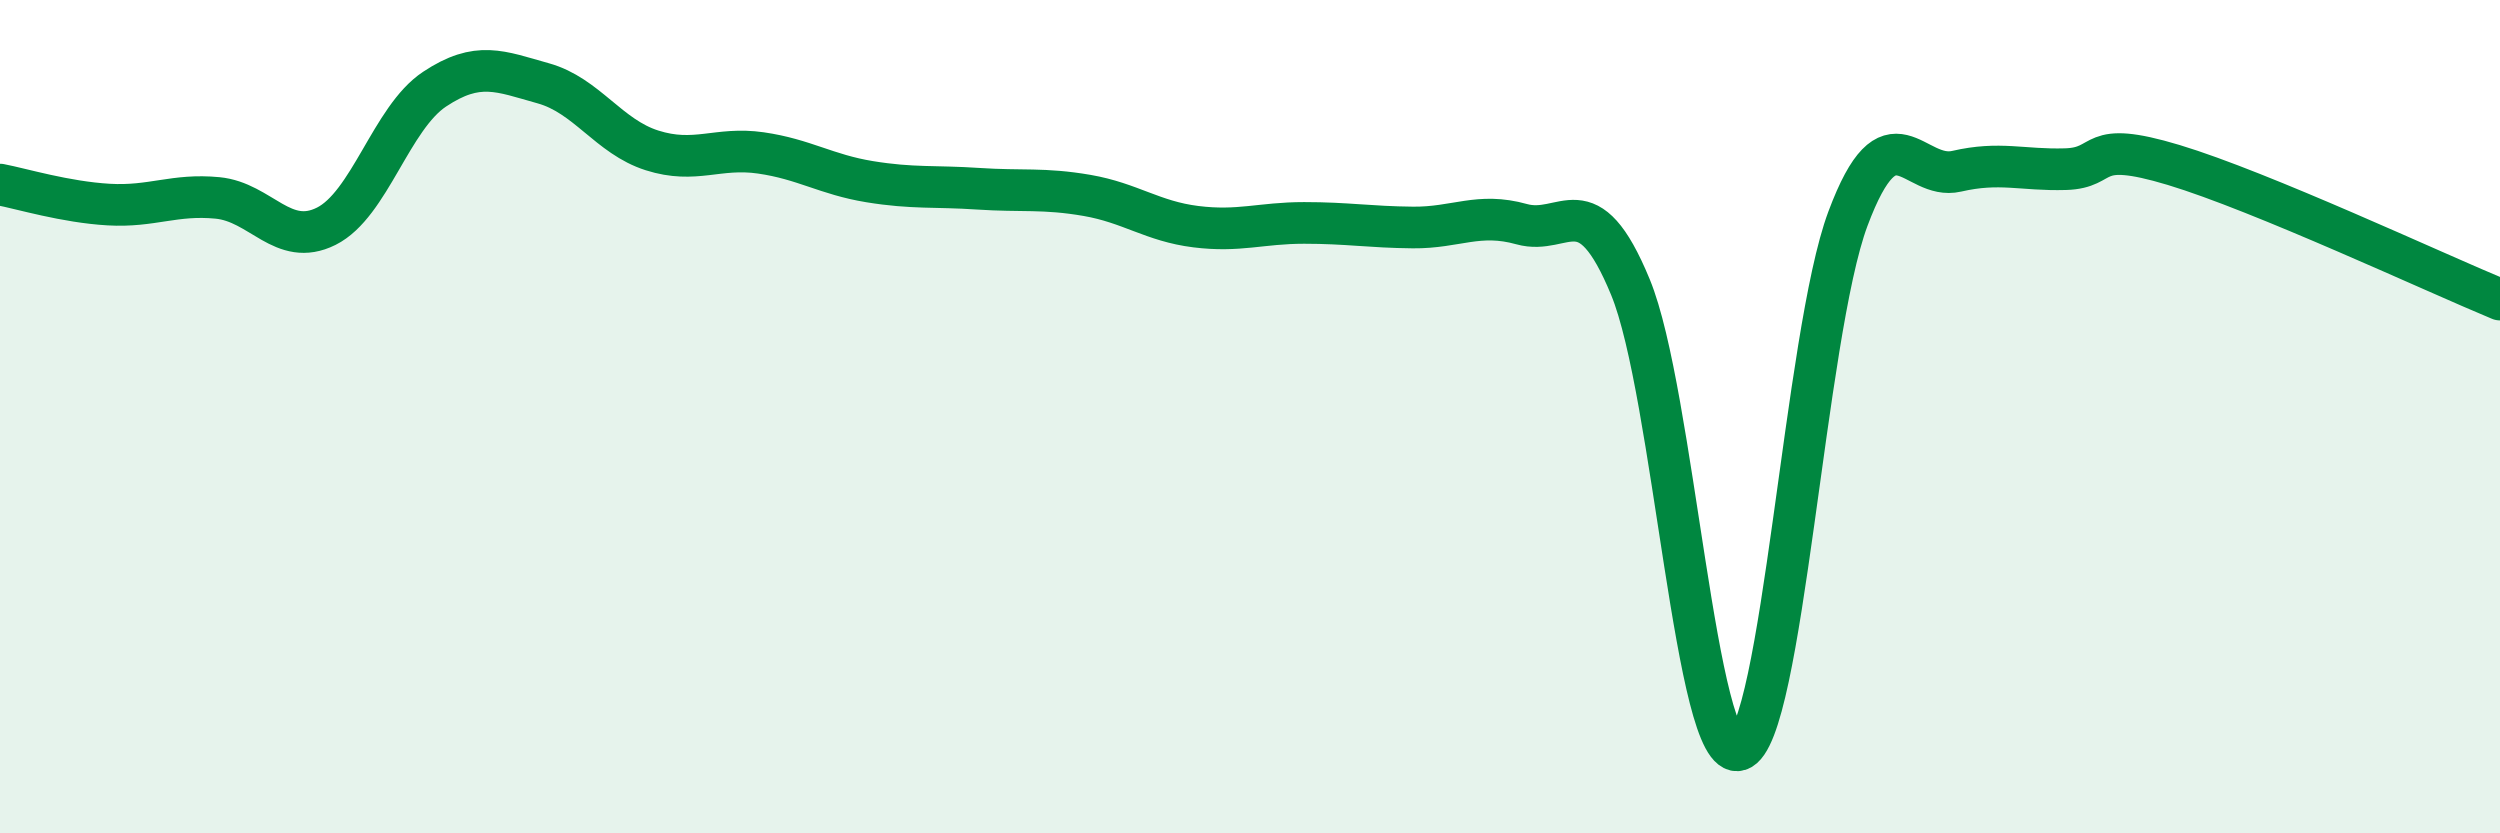 
    <svg width="60" height="20" viewBox="0 0 60 20" xmlns="http://www.w3.org/2000/svg">
      <path
        d="M 0,4.43 C 0.52,4.53 1.57,4.85 2.61,4.91 C 3.65,4.97 4.18,4.65 5.22,4.75 C 6.26,4.85 6.79,5.95 7.83,5.43 C 8.87,4.91 9.39,2.83 10.43,2.14 C 11.47,1.45 12,1.71 13.04,2 C 14.08,2.29 14.61,3.28 15.65,3.61 C 16.69,3.94 17.22,3.52 18.26,3.67 C 19.3,3.82 19.83,4.19 20.87,4.36 C 21.91,4.53 22.44,4.46 23.48,4.53 C 24.52,4.6 25.05,4.51 26.09,4.69 C 27.13,4.87 27.66,5.31 28.7,5.44 C 29.74,5.57 30.26,5.35 31.3,5.35 C 32.34,5.35 32.87,5.45 33.91,5.46 C 34.95,5.47 35.48,5.09 36.52,5.38 C 37.56,5.67 38.09,4.37 39.13,6.89 C 40.17,9.41 40.7,18.33 41.74,18 C 42.78,17.67 43.31,8.03 44.35,5.25 C 45.39,2.47 45.92,4.35 46.96,4.11 C 48,3.87 48.53,4.09 49.57,4.06 C 50.61,4.03 50.08,3.33 52.17,3.96 C 54.26,4.59 58.43,6.54 60,7.19L60 20L0 20Z"
        fill="#008740"
        opacity="0.1"
        stroke-linecap="round"
        stroke-linejoin="round"
      />
      <path
        d="M 0,4.43 C 0.52,4.53 1.57,4.85 2.61,4.91 C 3.65,4.97 4.18,4.65 5.22,4.75 C 6.26,4.85 6.79,5.95 7.83,5.43 C 8.87,4.91 9.39,2.83 10.43,2.14 C 11.47,1.45 12,1.71 13.04,2 C 14.08,2.29 14.61,3.28 15.65,3.61 C 16.69,3.94 17.22,3.52 18.26,3.67 C 19.3,3.82 19.83,4.19 20.87,4.36 C 21.91,4.53 22.44,4.46 23.48,4.53 C 24.52,4.6 25.05,4.51 26.09,4.69 C 27.13,4.87 27.66,5.31 28.7,5.44 C 29.74,5.57 30.26,5.35 31.3,5.35 C 32.34,5.35 32.87,5.45 33.91,5.46 C 34.95,5.47 35.48,5.09 36.52,5.38 C 37.56,5.67 38.09,4.37 39.13,6.89 C 40.17,9.41 40.7,18.33 41.74,18 C 42.78,17.67 43.31,8.03 44.35,5.25 C 45.39,2.47 45.92,4.35 46.96,4.11 C 48,3.87 48.53,4.09 49.57,4.06 C 50.61,4.03 50.08,3.33 52.17,3.96 C 54.26,4.59 58.43,6.54 60,7.19"
        stroke="#008740"
        stroke-width="1"
        fill="none"
        stroke-linecap="round"
        stroke-linejoin="round"
      />
    </svg>
  